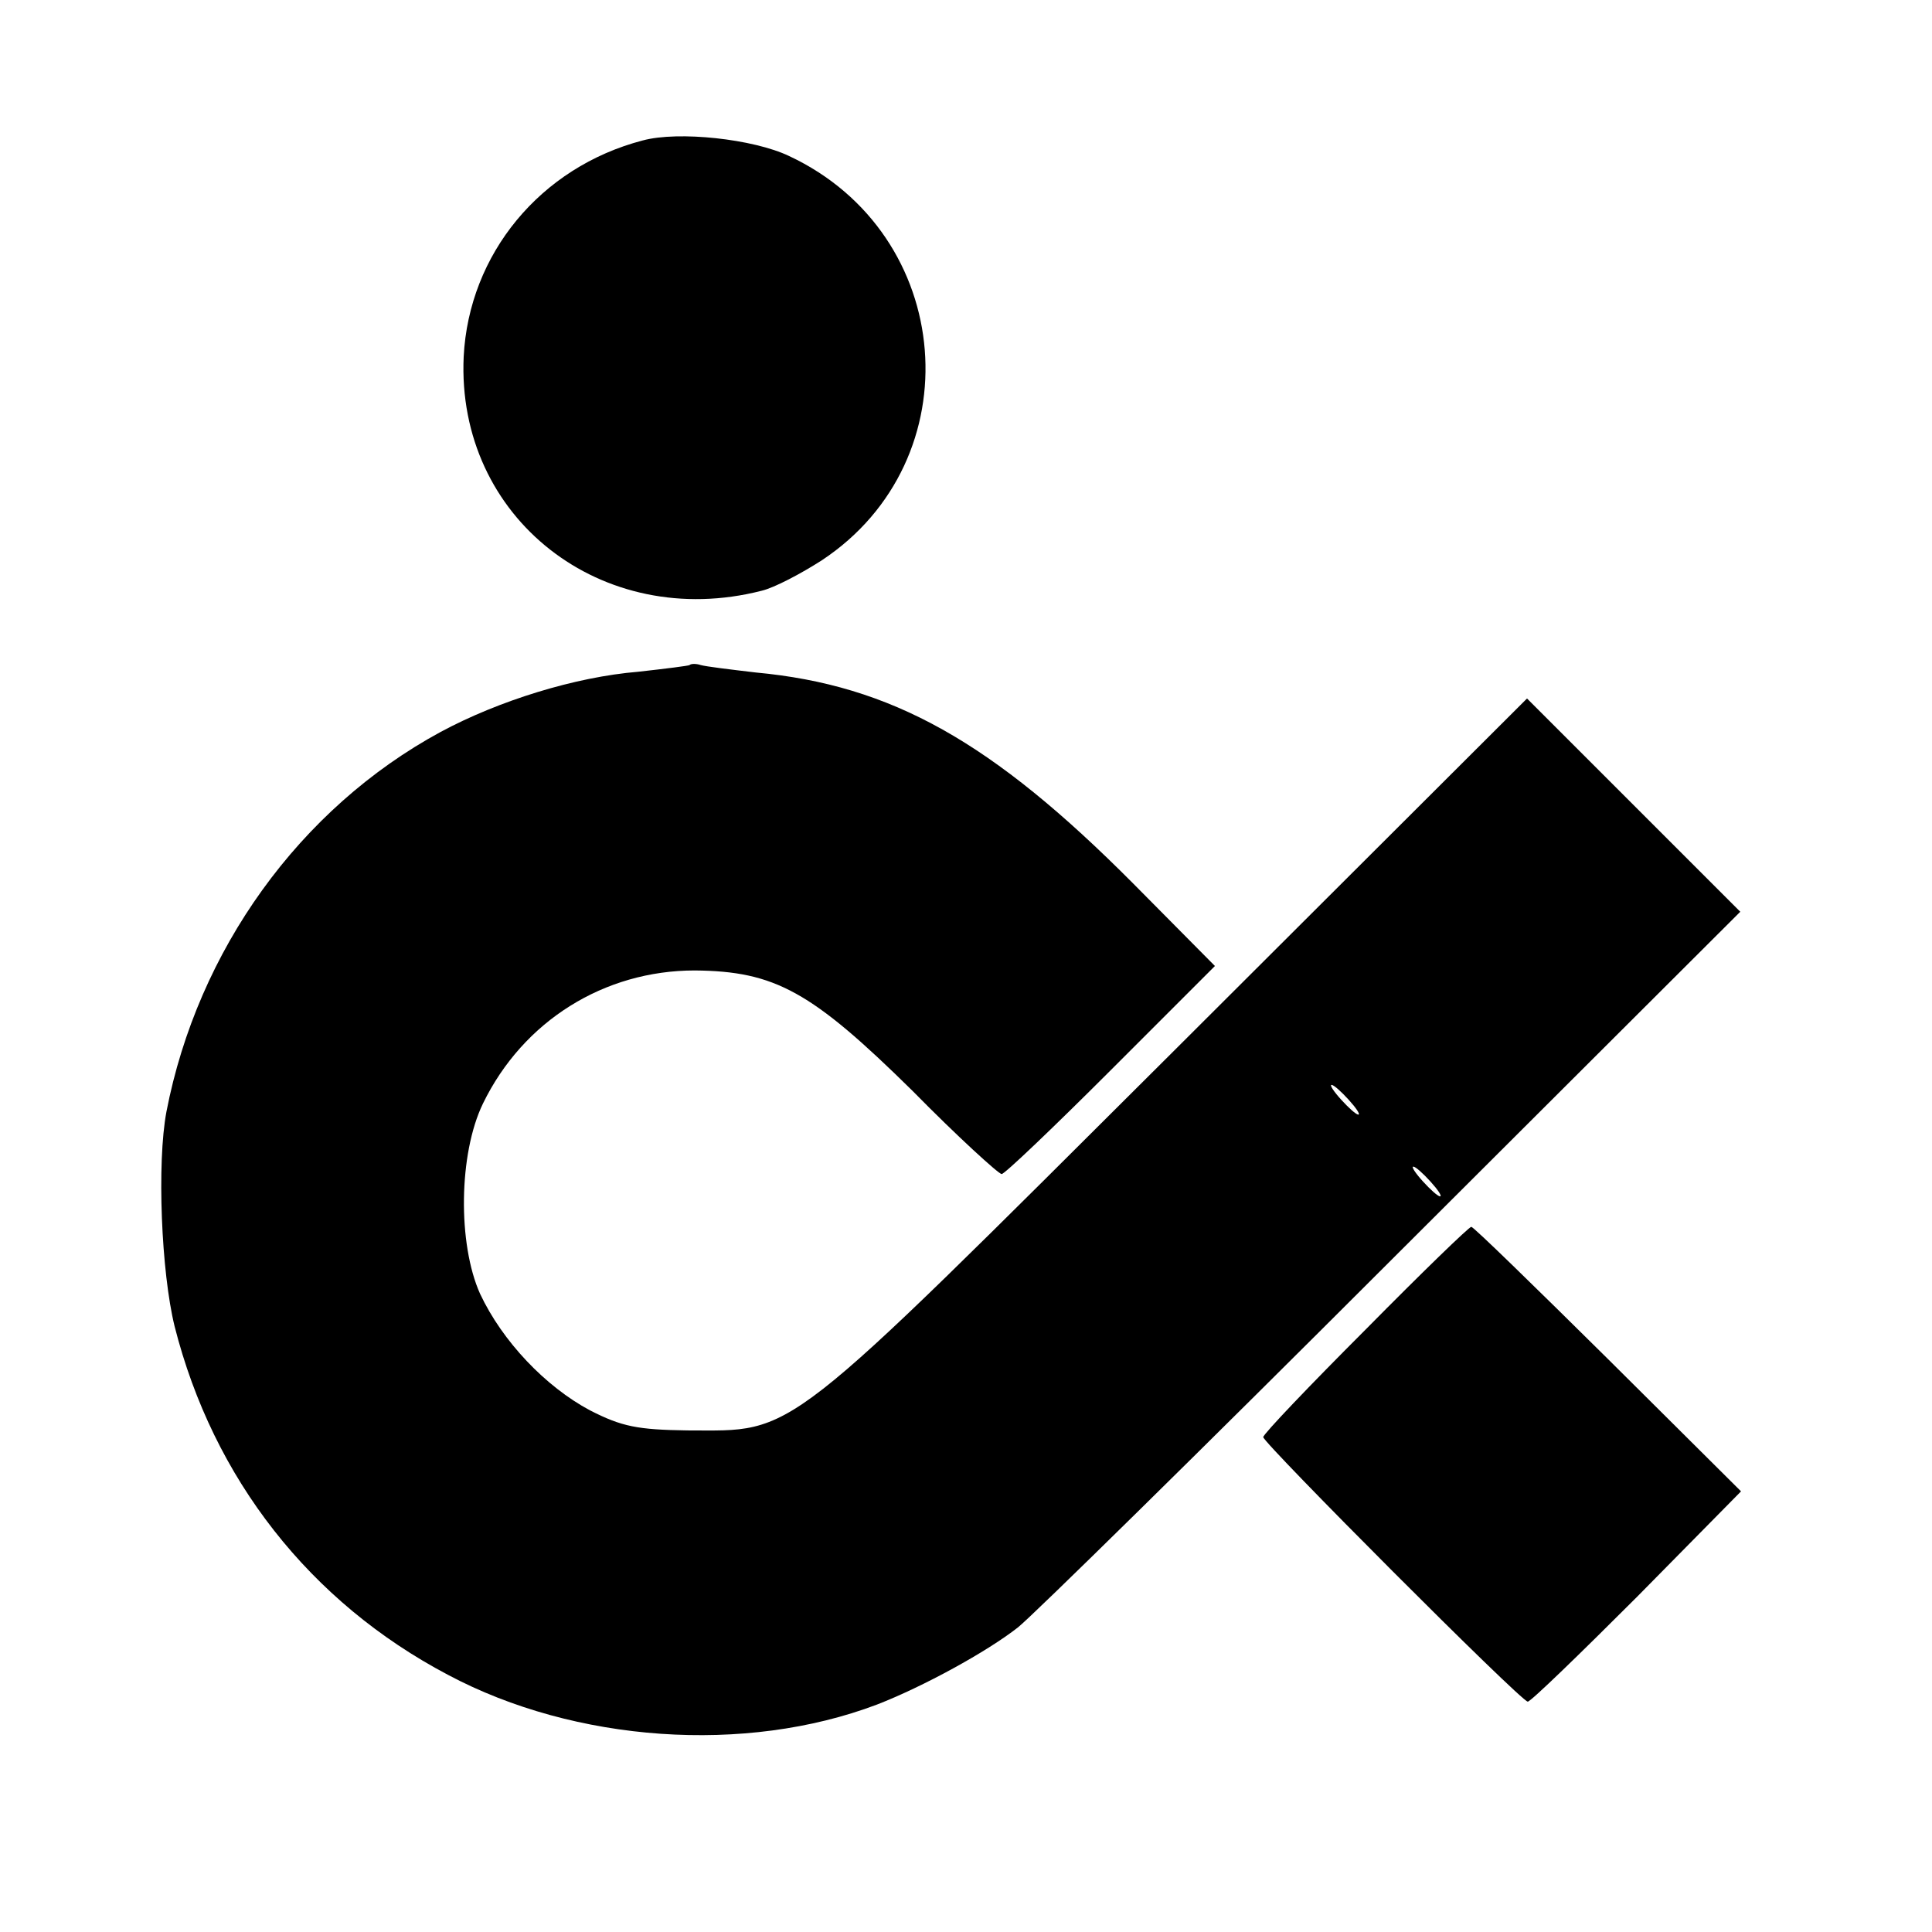 <?xml version="1.0" standalone="no"?>
<!DOCTYPE svg PUBLIC "-//W3C//DTD SVG 20010904//EN"
 "http://www.w3.org/TR/2001/REC-SVG-20010904/DTD/svg10.dtd">
<svg version="1.0" xmlns="http://www.w3.org/2000/svg"
 width="260pt" height="260pt" viewBox="0 0 260 260"
 preserveAspectRatio="xMidYMid meet">
<g transform="translate(0,260) scale(0.1,-0.1)"
fill="#000000" stroke="none">
<path d="M865 2411 c-138 -36 -234 -153 -241 -291 -10 -217 186 -370 401 -315
17 4 53 23 81 41 204 135 180 439 -44 544 -48 23 -149 34 -197 21z"/>
<path d="M928 1705 c-1 -1 -33 -5 -69 -9 -85 -7 -188 -39 -266 -81 -190 -103
-327 -294 -369 -511 -13 -69 -7 -216 11 -289 52 -205 182 -371 368 -469 171
-91 400 -107 577 -40 62 24 148 71 190 104 19 15 246 238 503 495 l469 468
-143 143 -144 144 -475 -474 c-534 -532 -507 -511 -655 -511 -67 1 -88 5 -131
27 -60 32 -118 93 -148 157 -30 67 -29 188 4 256 54 111 163 179 285 179 108
-1 157 -28 293 -162 61 -62 116 -112 120 -112 4 0 70 63 147 140 l140 140
-110 111 c-190 191 -325 267 -508 284 -34 4 -67 8 -74 10 -6 2 -13 2 -15 0z
m887 -585 c10 -11 16 -20 13 -20 -3 0 -13 9 -23 20 -10 11 -16 20 -13 20 3 0
13 -9 23 -20z m110 -110 c10 -11 16 -20 13 -20 -3 0 -13 9 -23 20 -10 11 -16
20 -13 20 3 0 13 -9 23 -20z"/>
<path d="M1838 811 c-76 -76 -138 -141 -138 -145 0 -8 347 -356 356 -356 4 0
70 64 147 141 l140 142 -179 178 c-99 98 -181 178 -184 178 -3 0 -67 -62 -142
-138z"/>
</g>
</svg>
